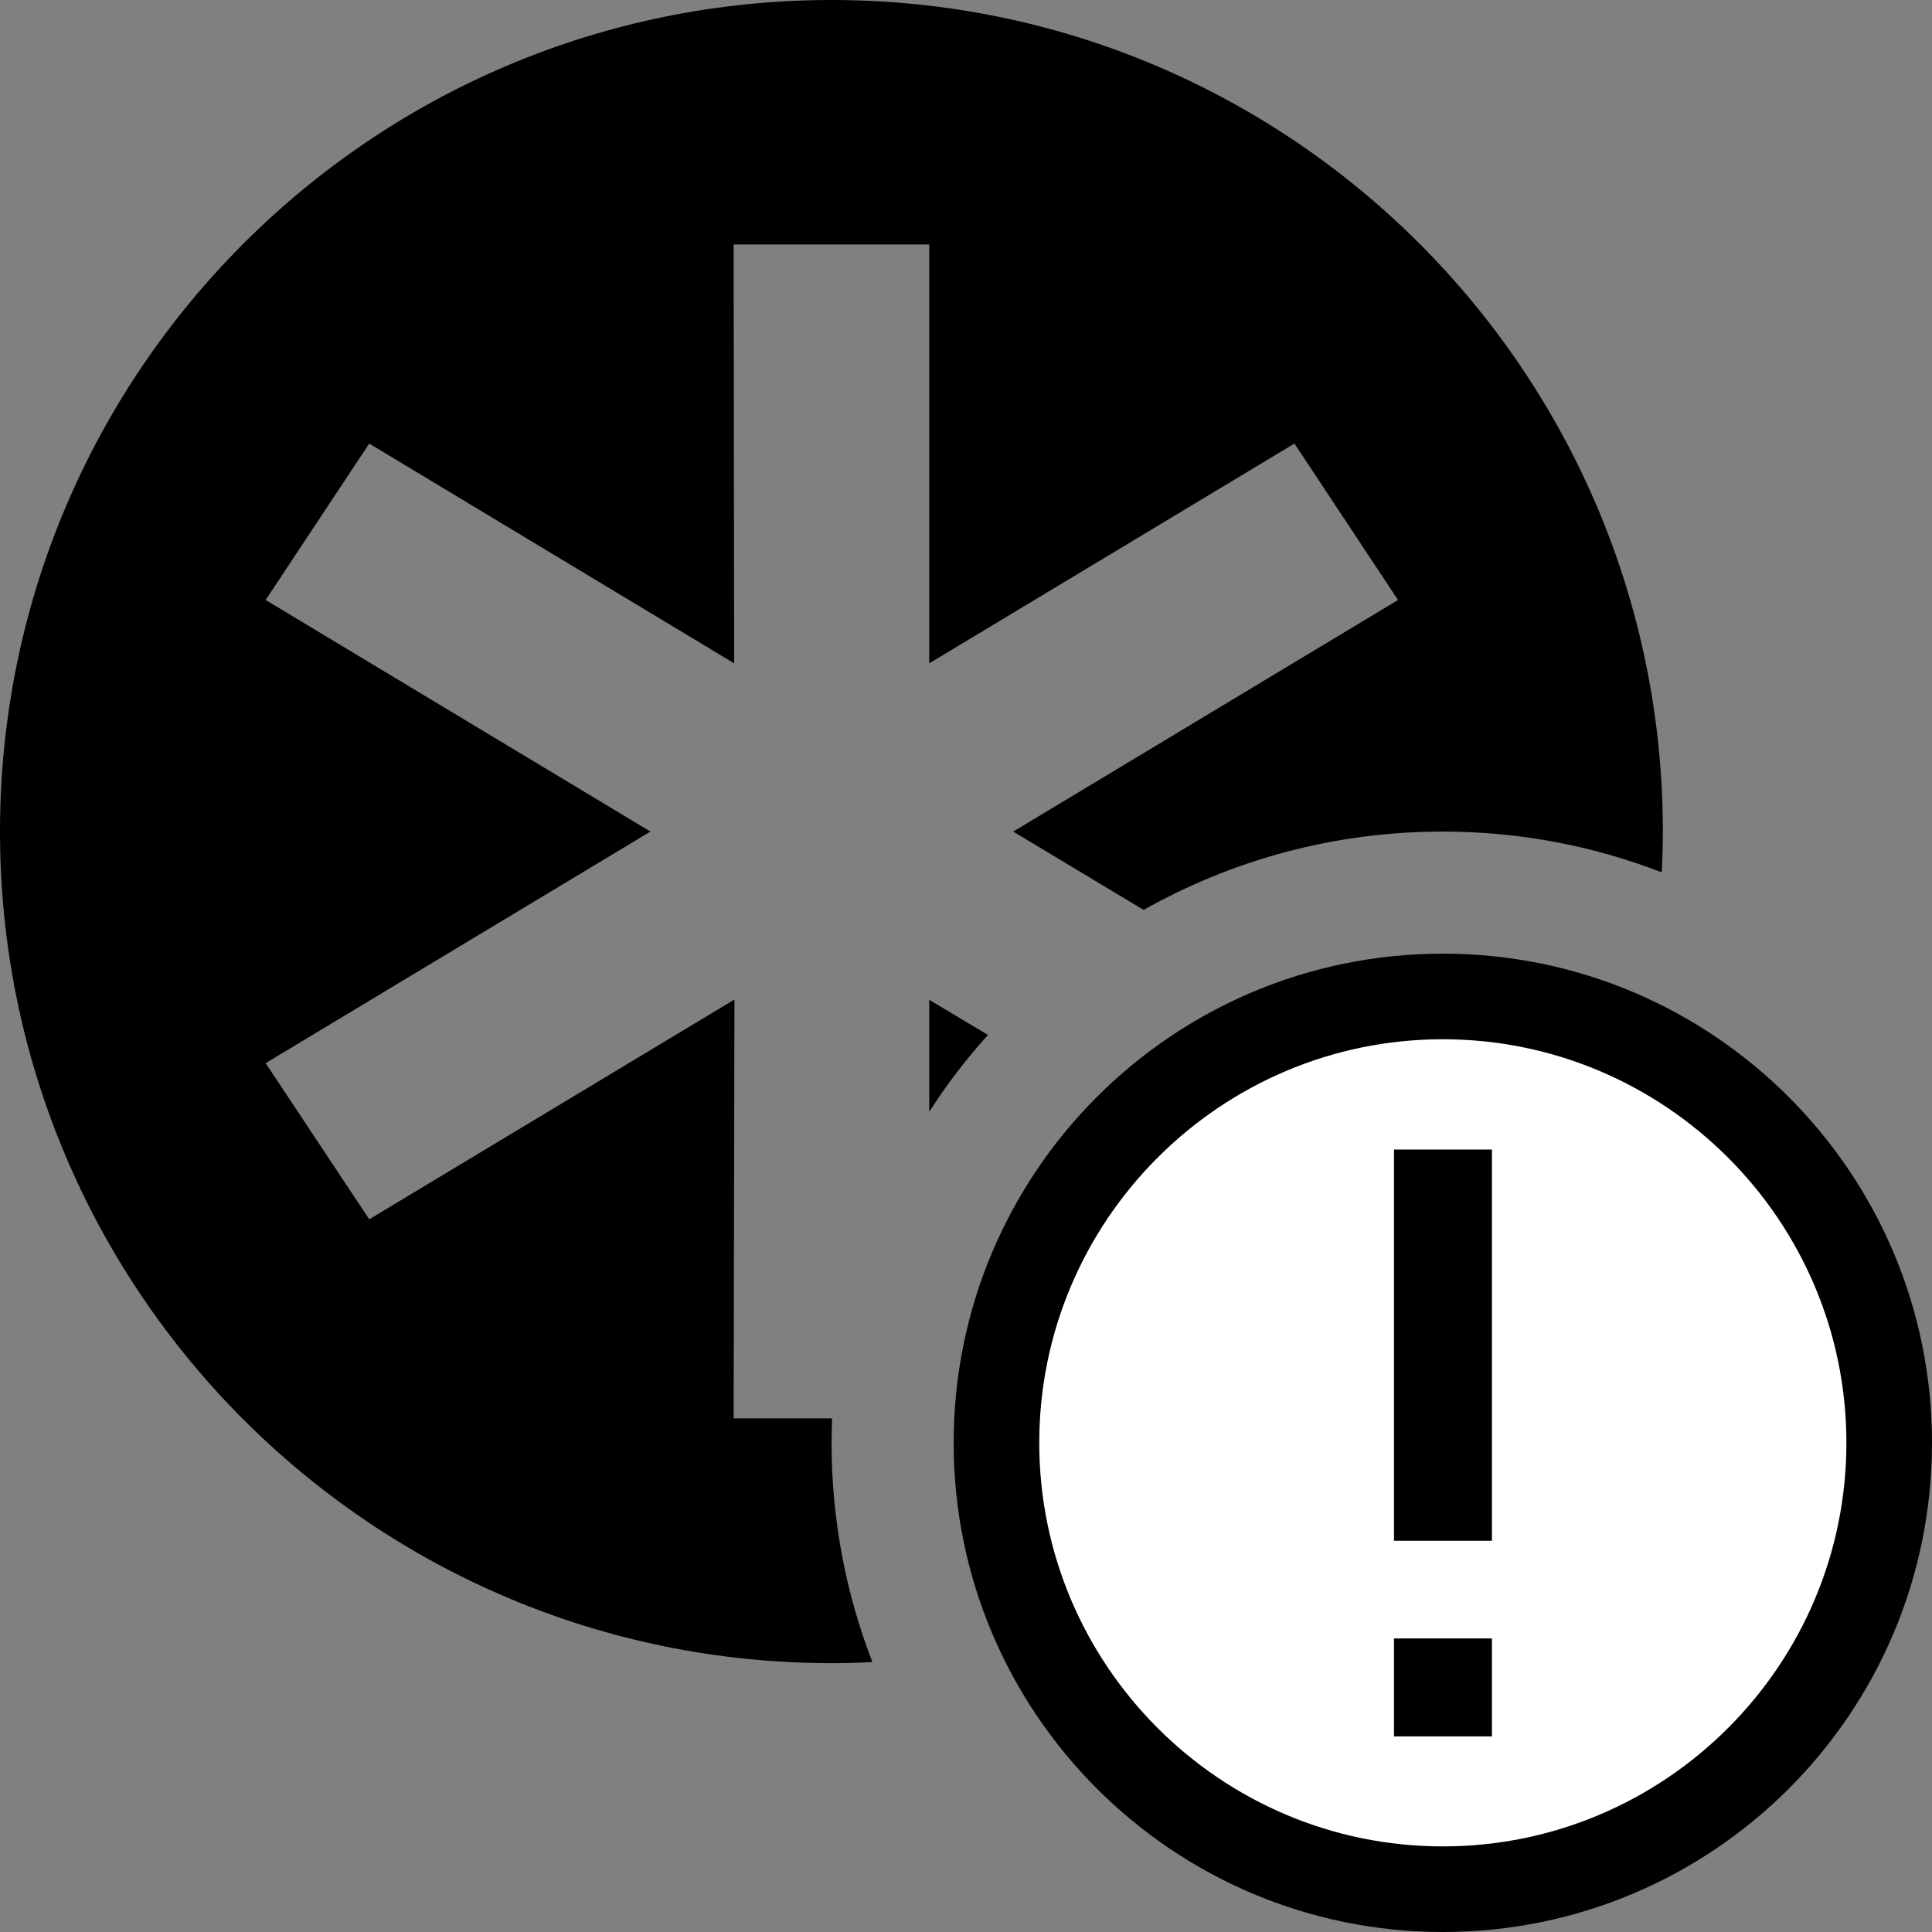 <?xml version="1.0" encoding="utf-8"?>
<!-- Generator: Adobe Illustrator 26.3.1, SVG Export Plug-In . SVG Version: 6.00 Build 0)  -->
<svg version="1.1" id="Layer_1" xmlns="http://www.w3.org/2000/svg" xmlns:xlink="http://www.w3.org/1999/xlink" x="0px" y="0px"
	 width="72px" height="72px" viewBox="0 0 72 72" style="enable-background:new 0 0 72 72;" xml:space="preserve">
<rect x="0" y="0" width="72" height="72" fill="#808080" stroke="none"/>
<style type="text/css">
	.st0{fill-rule:evenodd;clip-rule:evenodd;}
	.st1{fill:#FFFFFF;}
</style>
<path class="st0" d="M30.99,53.77c0-0.31,0.01-0.61,0.02-0.91h-3.67l0.03-15.61l-13.61,8.19L9.9,39.62l14.34-8.63L9.9,22.36
	l3.86-5.83l13.6,8.19L27.34,9.11h7.29v15.61l13.61-8.19l3.86,5.83l-14.34,8.63l4.86,2.92c3.3-1.86,7.1-2.92,11.15-2.92
	c2.88,0,5.63,0.54,8.16,1.52c0.02-0.5,0.04-1.01,0.04-1.52C61.97,13.87,48.1,0,30.99,0C13.87,0,0,13.87,0,30.99
	s13.87,30.99,30.99,30.99c0.51,0,1.02-0.01,1.52-0.04C31.53,59.4,30.99,56.65,30.99,53.77z"/>
<path class="st0" d="M34.63,41.43c0.65-1.01,1.38-1.97,2.19-2.86l-2.19-1.31V41.43z"/>
<path d="M53.77,35.54c-10.07,0-18.23,8.16-18.23,18.23C35.54,63.84,43.71,72,53.77,72C63.84,72,72,63.84,72,53.77
	C72,43.71,63.84,35.54,53.77,35.54L53.77,35.54z"/>
<path class="st1" d="M53.77,38.73c8.29,0,15.04,6.75,15.04,15.04s-6.75,15.04-15.04,15.04s-15.04-6.75-15.04-15.04
	S45.48,38.73,53.77,38.73"/>
<g>
	<rect x="51.95" y="42.84" class="st0" width="3.65" height="14.58"/>
	<rect x="51.95" y="61.06" class="st0" width="3.65" height="3.65"/>
</g>
</svg>
